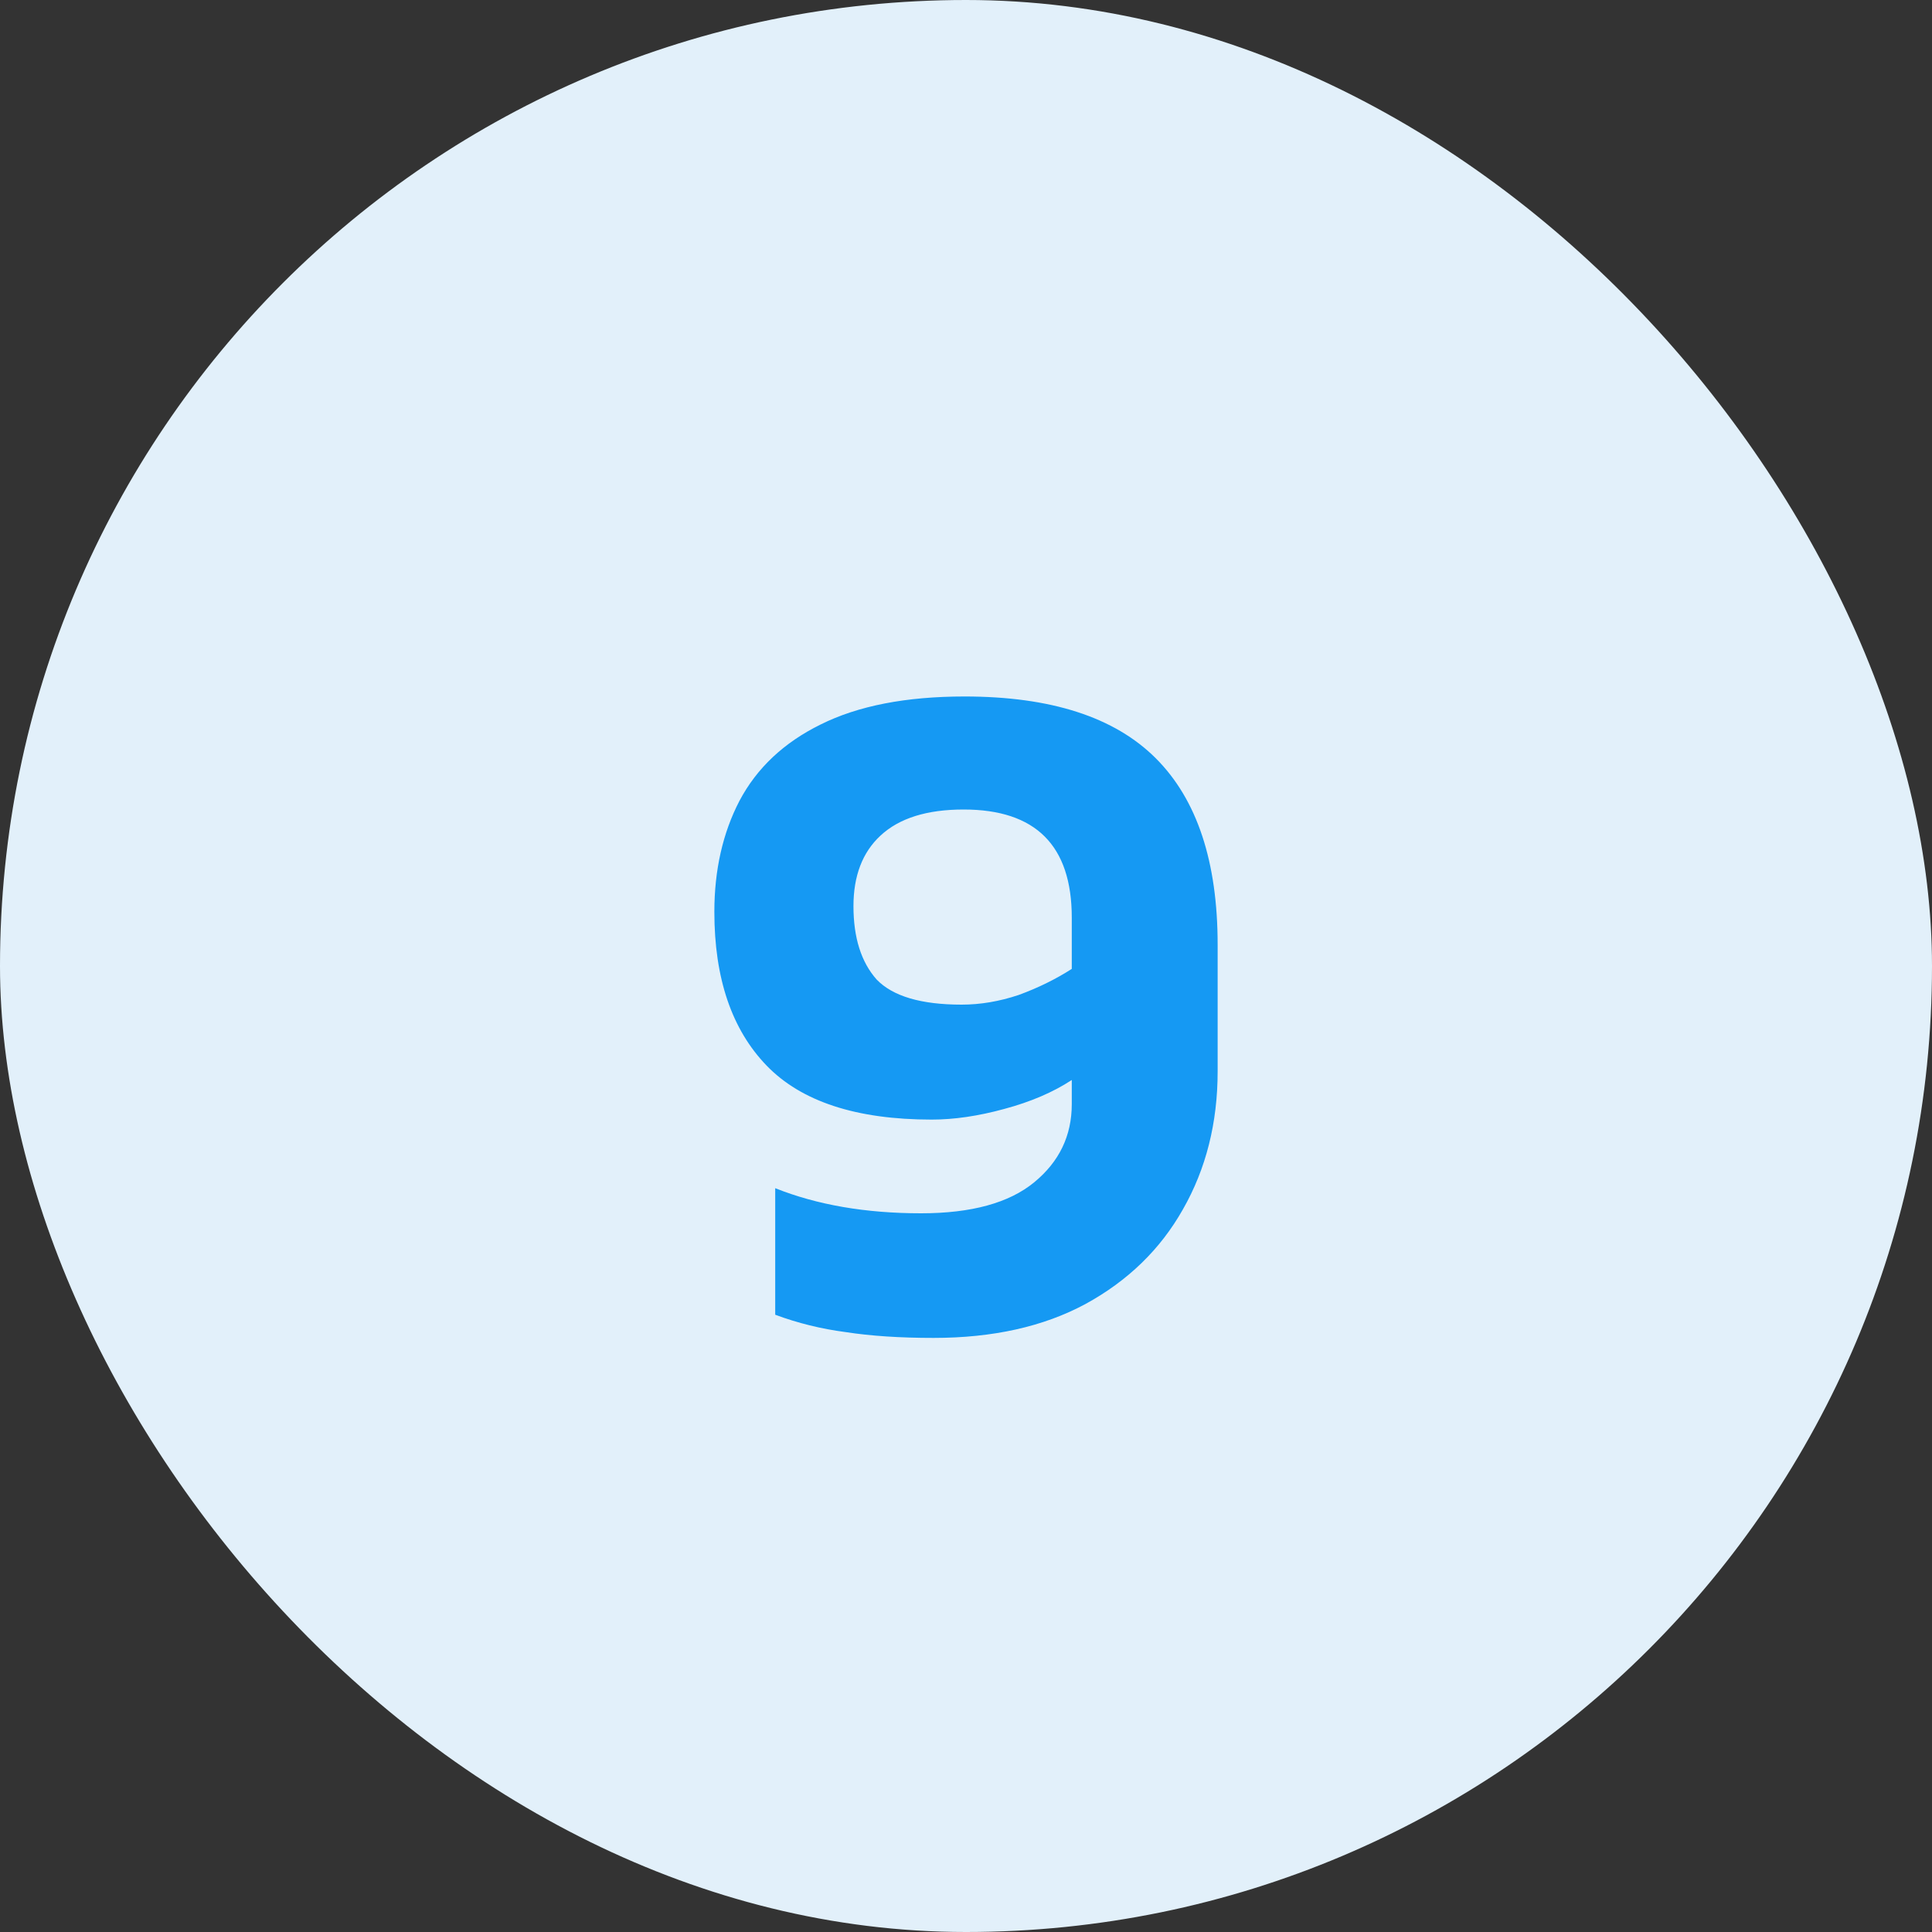 <svg width="32" height="32" viewBox="0 0 32 32" fill="none" xmlns="http://www.w3.org/2000/svg">
    <rect x="0" y="0" width="32" height="32" fill="#333333" stroke="none"/>
    <rect width="32" height="32" rx="16" fill="#E2F0FA"/>
    <path d="M15.464 22.16C14.909 22.16 14.424 22.128 14.008 22.064C13.603 22.011 13.213 21.915 12.84 21.776V19.68C13.533 19.957 14.339 20.096 15.256 20.096C16.088 20.096 16.712 19.925 17.128 19.584C17.544 19.243 17.752 18.811 17.752 18.288V17.888C17.443 18.091 17.069 18.251 16.632 18.368C16.205 18.485 15.805 18.544 15.432 18.544C14.184 18.544 13.272 18.245 12.696 17.648C12.12 17.051 11.832 16.203 11.832 15.104C11.832 14.411 11.971 13.797 12.248 13.264C12.536 12.72 12.984 12.299 13.592 12C14.211 11.691 15.005 11.536 15.976 11.536C17.405 11.536 18.461 11.877 19.144 12.56C19.827 13.243 20.168 14.272 20.168 15.648V17.744C20.168 18.597 19.976 19.36 19.592 20.032C19.219 20.693 18.68 21.216 17.976 21.6C17.283 21.973 16.445 22.16 15.464 22.16ZM15.928 16.64C16.237 16.64 16.552 16.587 16.872 16.48C17.192 16.363 17.485 16.219 17.752 16.048V15.2C17.752 14.005 17.155 13.408 15.96 13.408C15.352 13.408 14.893 13.552 14.584 13.84C14.285 14.117 14.136 14.507 14.136 15.008C14.136 15.531 14.264 15.936 14.52 16.224C14.787 16.501 15.256 16.64 15.928 16.64Z"
          fill="#1599F3"/>
</svg>
